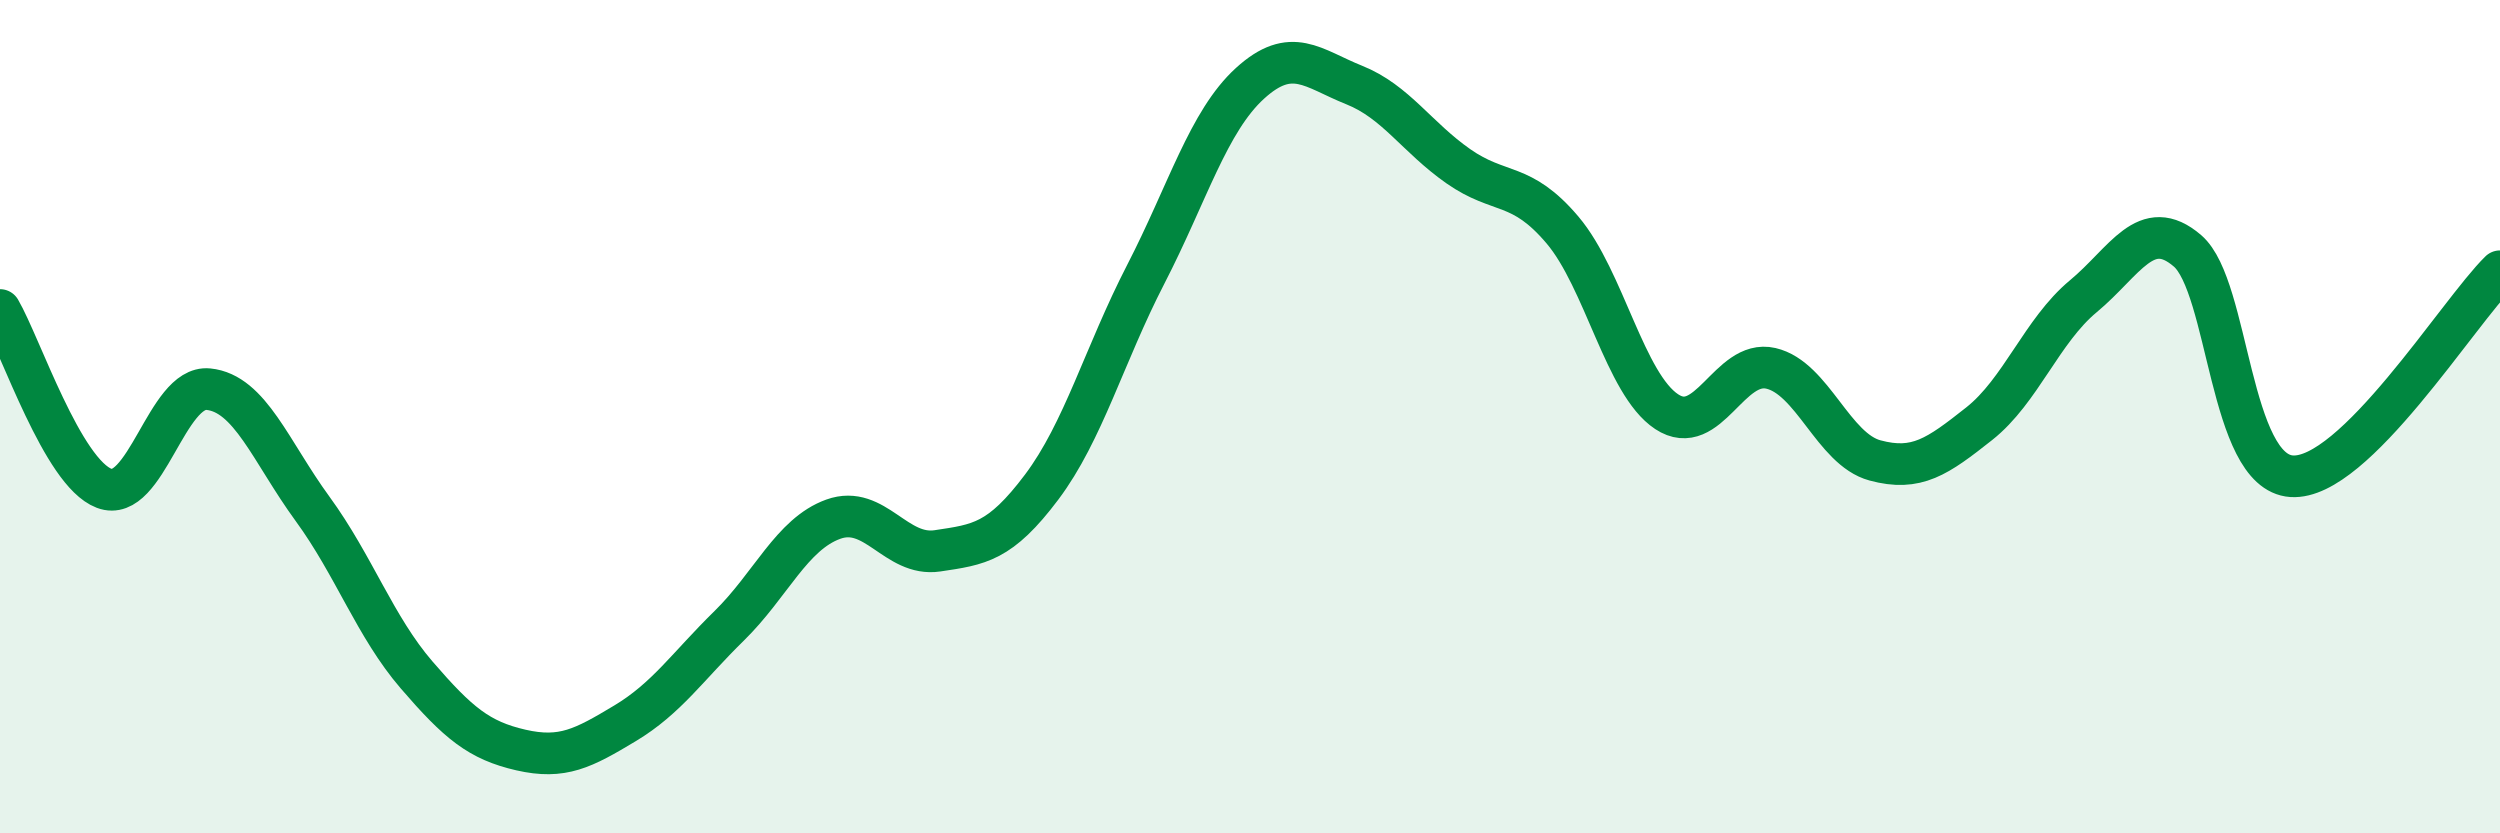 
    <svg width="60" height="20" viewBox="0 0 60 20" xmlns="http://www.w3.org/2000/svg">
      <path
        d="M 0,7.44 C 0.5,8.3 1.5,11.34 2.5,11.72 C 3.5,12.1 4,9.24 5,9.34 C 6,9.44 6.5,10.84 7.5,12.21 C 8.5,13.58 9,15.04 10,16.2 C 11,17.36 11.5,17.77 12.5,18 C 13.5,18.23 14,17.96 15,17.36 C 16,16.76 16.5,16 17.5,15.02 C 18.5,14.04 19,12.82 20,12.46 C 21,12.1 21.5,13.37 22.5,13.22 C 23.5,13.07 24,13.02 25,11.69 C 26,10.36 26.5,8.52 27.5,6.58 C 28.5,4.64 29,2.91 30,2 C 31,1.09 31.5,1.64 32.5,2.04 C 33.5,2.44 34,3.29 35,3.99 C 36,4.69 36.5,4.34 37.5,5.52 C 38.5,6.7 39,9.22 40,9.88 C 41,10.54 41.5,8.61 42.5,8.84 C 43.5,9.07 44,10.78 45,11.05 C 46,11.32 46.5,10.96 47.5,10.17 C 48.5,9.38 49,7.94 50,7.11 C 51,6.28 51.5,5.16 52.5,6.02 C 53.5,6.88 53.5,11.33 55,11.43 C 56.5,11.53 59,7.49 60,6.51L60 20L0 20Z"
        fill="#008740"
        opacity="0.1"
        stroke-linecap="round"
        stroke-linejoin="round"
      />
      <path
        d="M 0,7.44 C 0.5,8.3 1.5,11.34 2.5,11.72 C 3.5,12.1 4,9.24 5,9.34 C 6,9.44 6.5,10.84 7.5,12.21 C 8.5,13.58 9,15.04 10,16.2 C 11,17.36 11.5,17.77 12.5,18 C 13.5,18.23 14,17.96 15,17.36 C 16,16.76 16.5,16 17.5,15.02 C 18.5,14.04 19,12.82 20,12.46 C 21,12.1 21.5,13.37 22.5,13.22 C 23.5,13.07 24,13.02 25,11.69 C 26,10.36 26.5,8.52 27.5,6.58 C 28.5,4.64 29,2.91 30,2 C 31,1.09 31.5,1.64 32.5,2.04 C 33.5,2.44 34,3.29 35,3.99 C 36,4.69 36.5,4.34 37.5,5.52 C 38.5,6.7 39,9.22 40,9.88 C 41,10.54 41.5,8.61 42.5,8.84 C 43.5,9.07 44,10.78 45,11.05 C 46,11.32 46.5,10.96 47.5,10.17 C 48.5,9.38 49,7.94 50,7.11 C 51,6.28 51.5,5.16 52.5,6.02 C 53.5,6.88 53.5,11.33 55,11.43 C 56.5,11.53 59,7.49 60,6.51"
        stroke="#008740"
        stroke-width="1"
        fill="none"
        stroke-linecap="round"
        stroke-linejoin="round"
      />
    </svg>
  